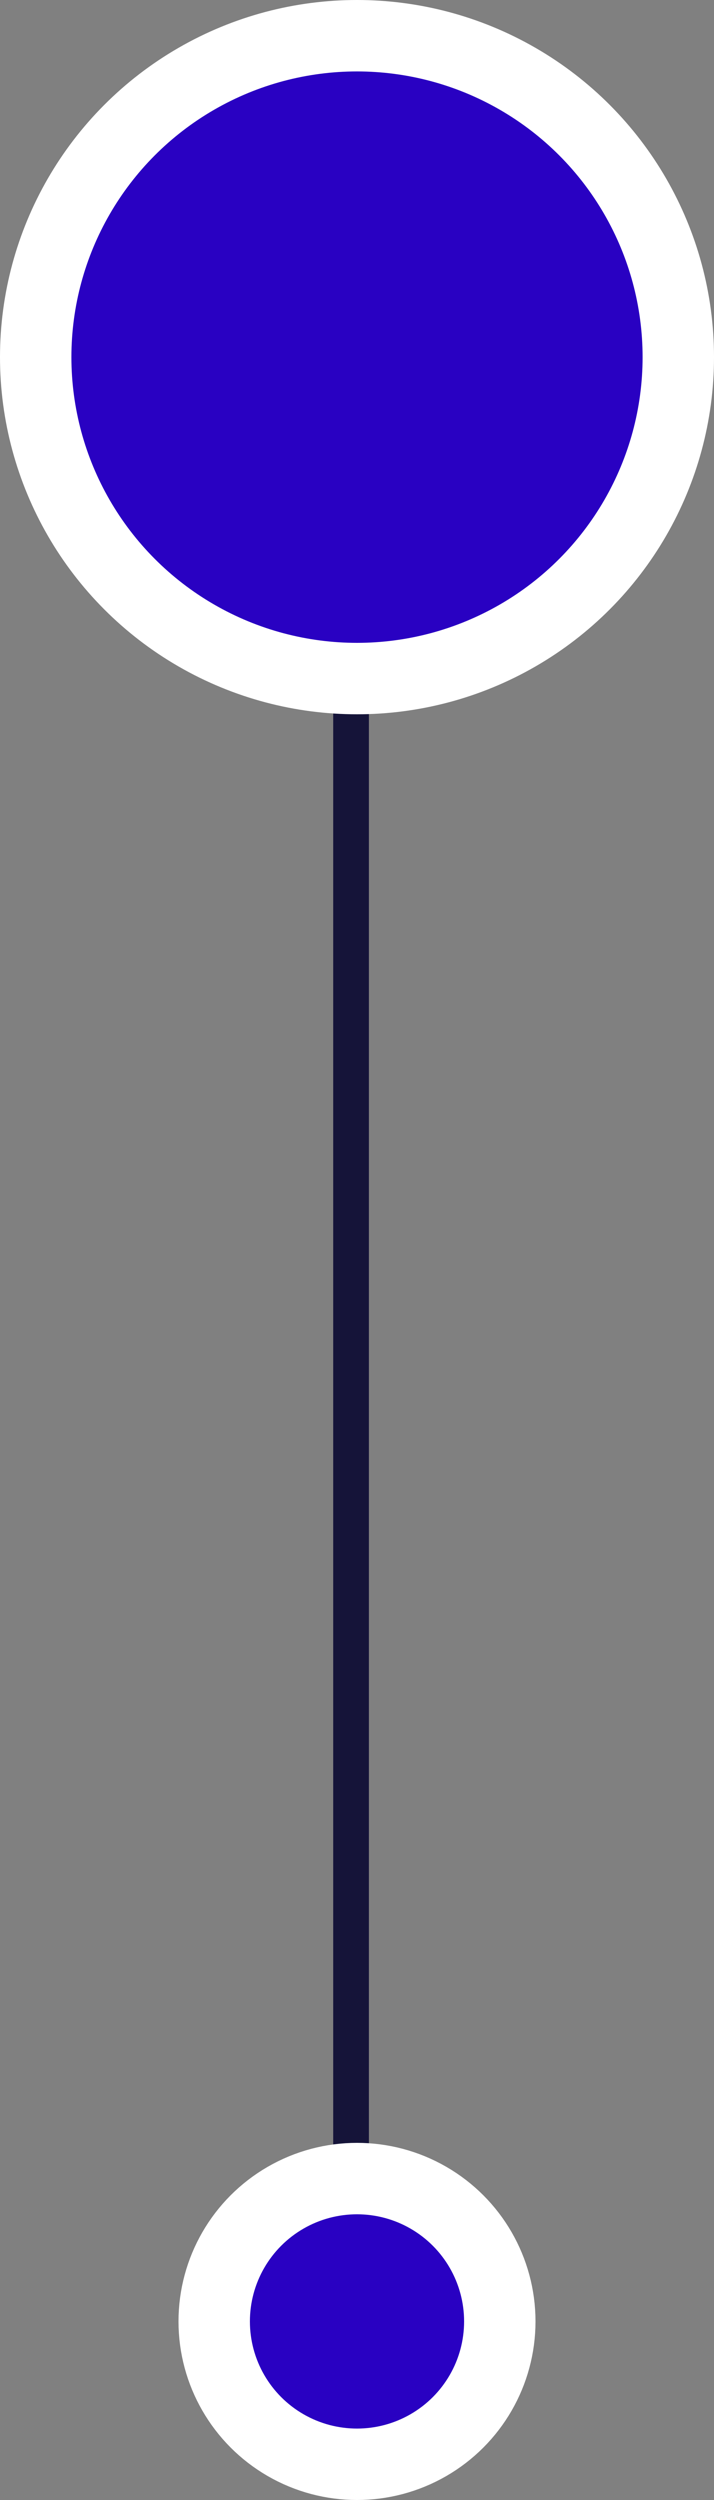 <svg width="60" height="210" viewBox="0 0 60 210" fill="none" xmlns="http://www.w3.org/2000/svg">
<rect x="0" y="0" width="60" height="210" fill="#808080" stroke="none"/>
<line x1="29.5" y1="32" x2="29.5" y2="192" stroke="#151439" stroke-width="3"/>
<circle cx="30" cy="30" r="27" fill="#2901C2" stroke="white" stroke-width="6"/>
<circle cx="30" cy="195" r="12" fill="#2901C2" stroke="white" stroke-width="6"/>
</svg>
